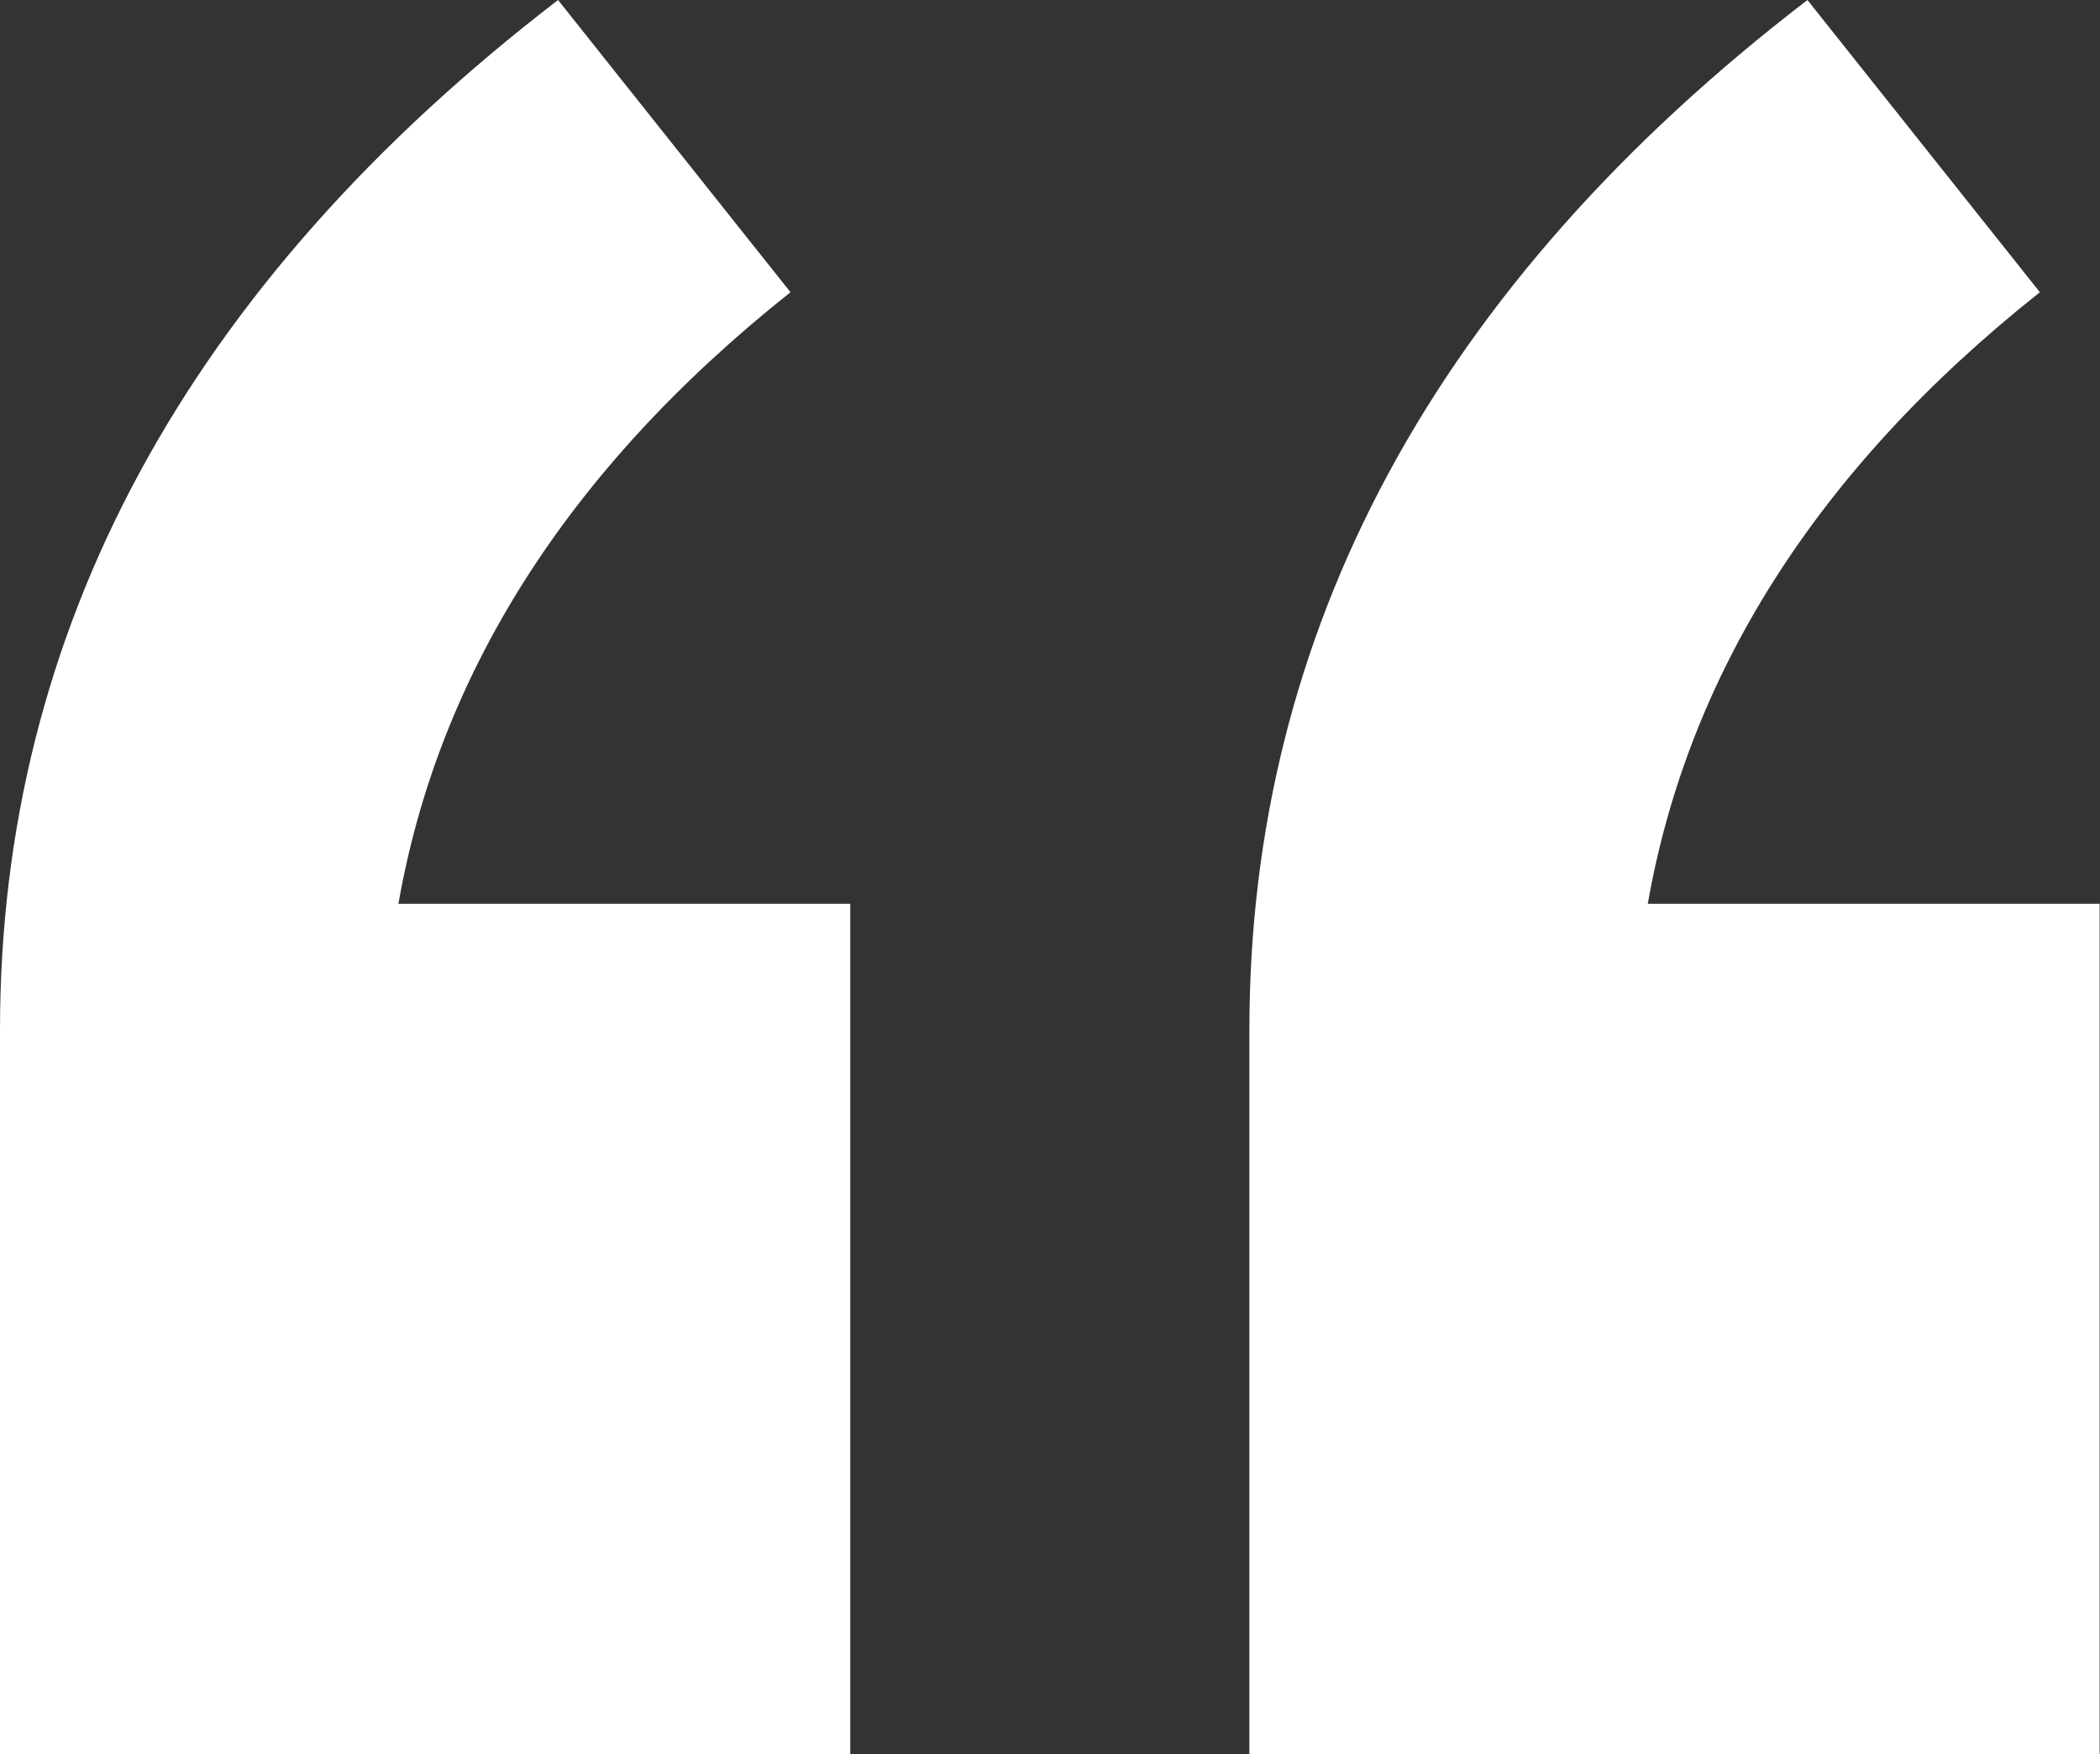 <?xml version="1.0" encoding="UTF-8"?><svg id="_層_2" xmlns="http://www.w3.org/2000/svg" viewBox="0 0 59.72 49.89"><rect x="0" y="0" width="59.72" height="49.89" fill="#333333" stroke="none"/><defs><style>.cls-1{fill:#fff;}</style></defs><g id="_"><path class="cls-1" d="M0,49.89V29.29C0,17.95,5.29,8.13,15.87,0l6.61,8.31c-6.42,5.1-10.02,10.96-11.15,17.39h12.85v24.19H0Zm35.53,0V29.29c0-11.34,5.29-21.17,15.87-29.29l6.61,8.31c-6.43,5.1-10.02,10.96-11.15,17.39h12.85v24.19h-24.19Z"/></g></svg>